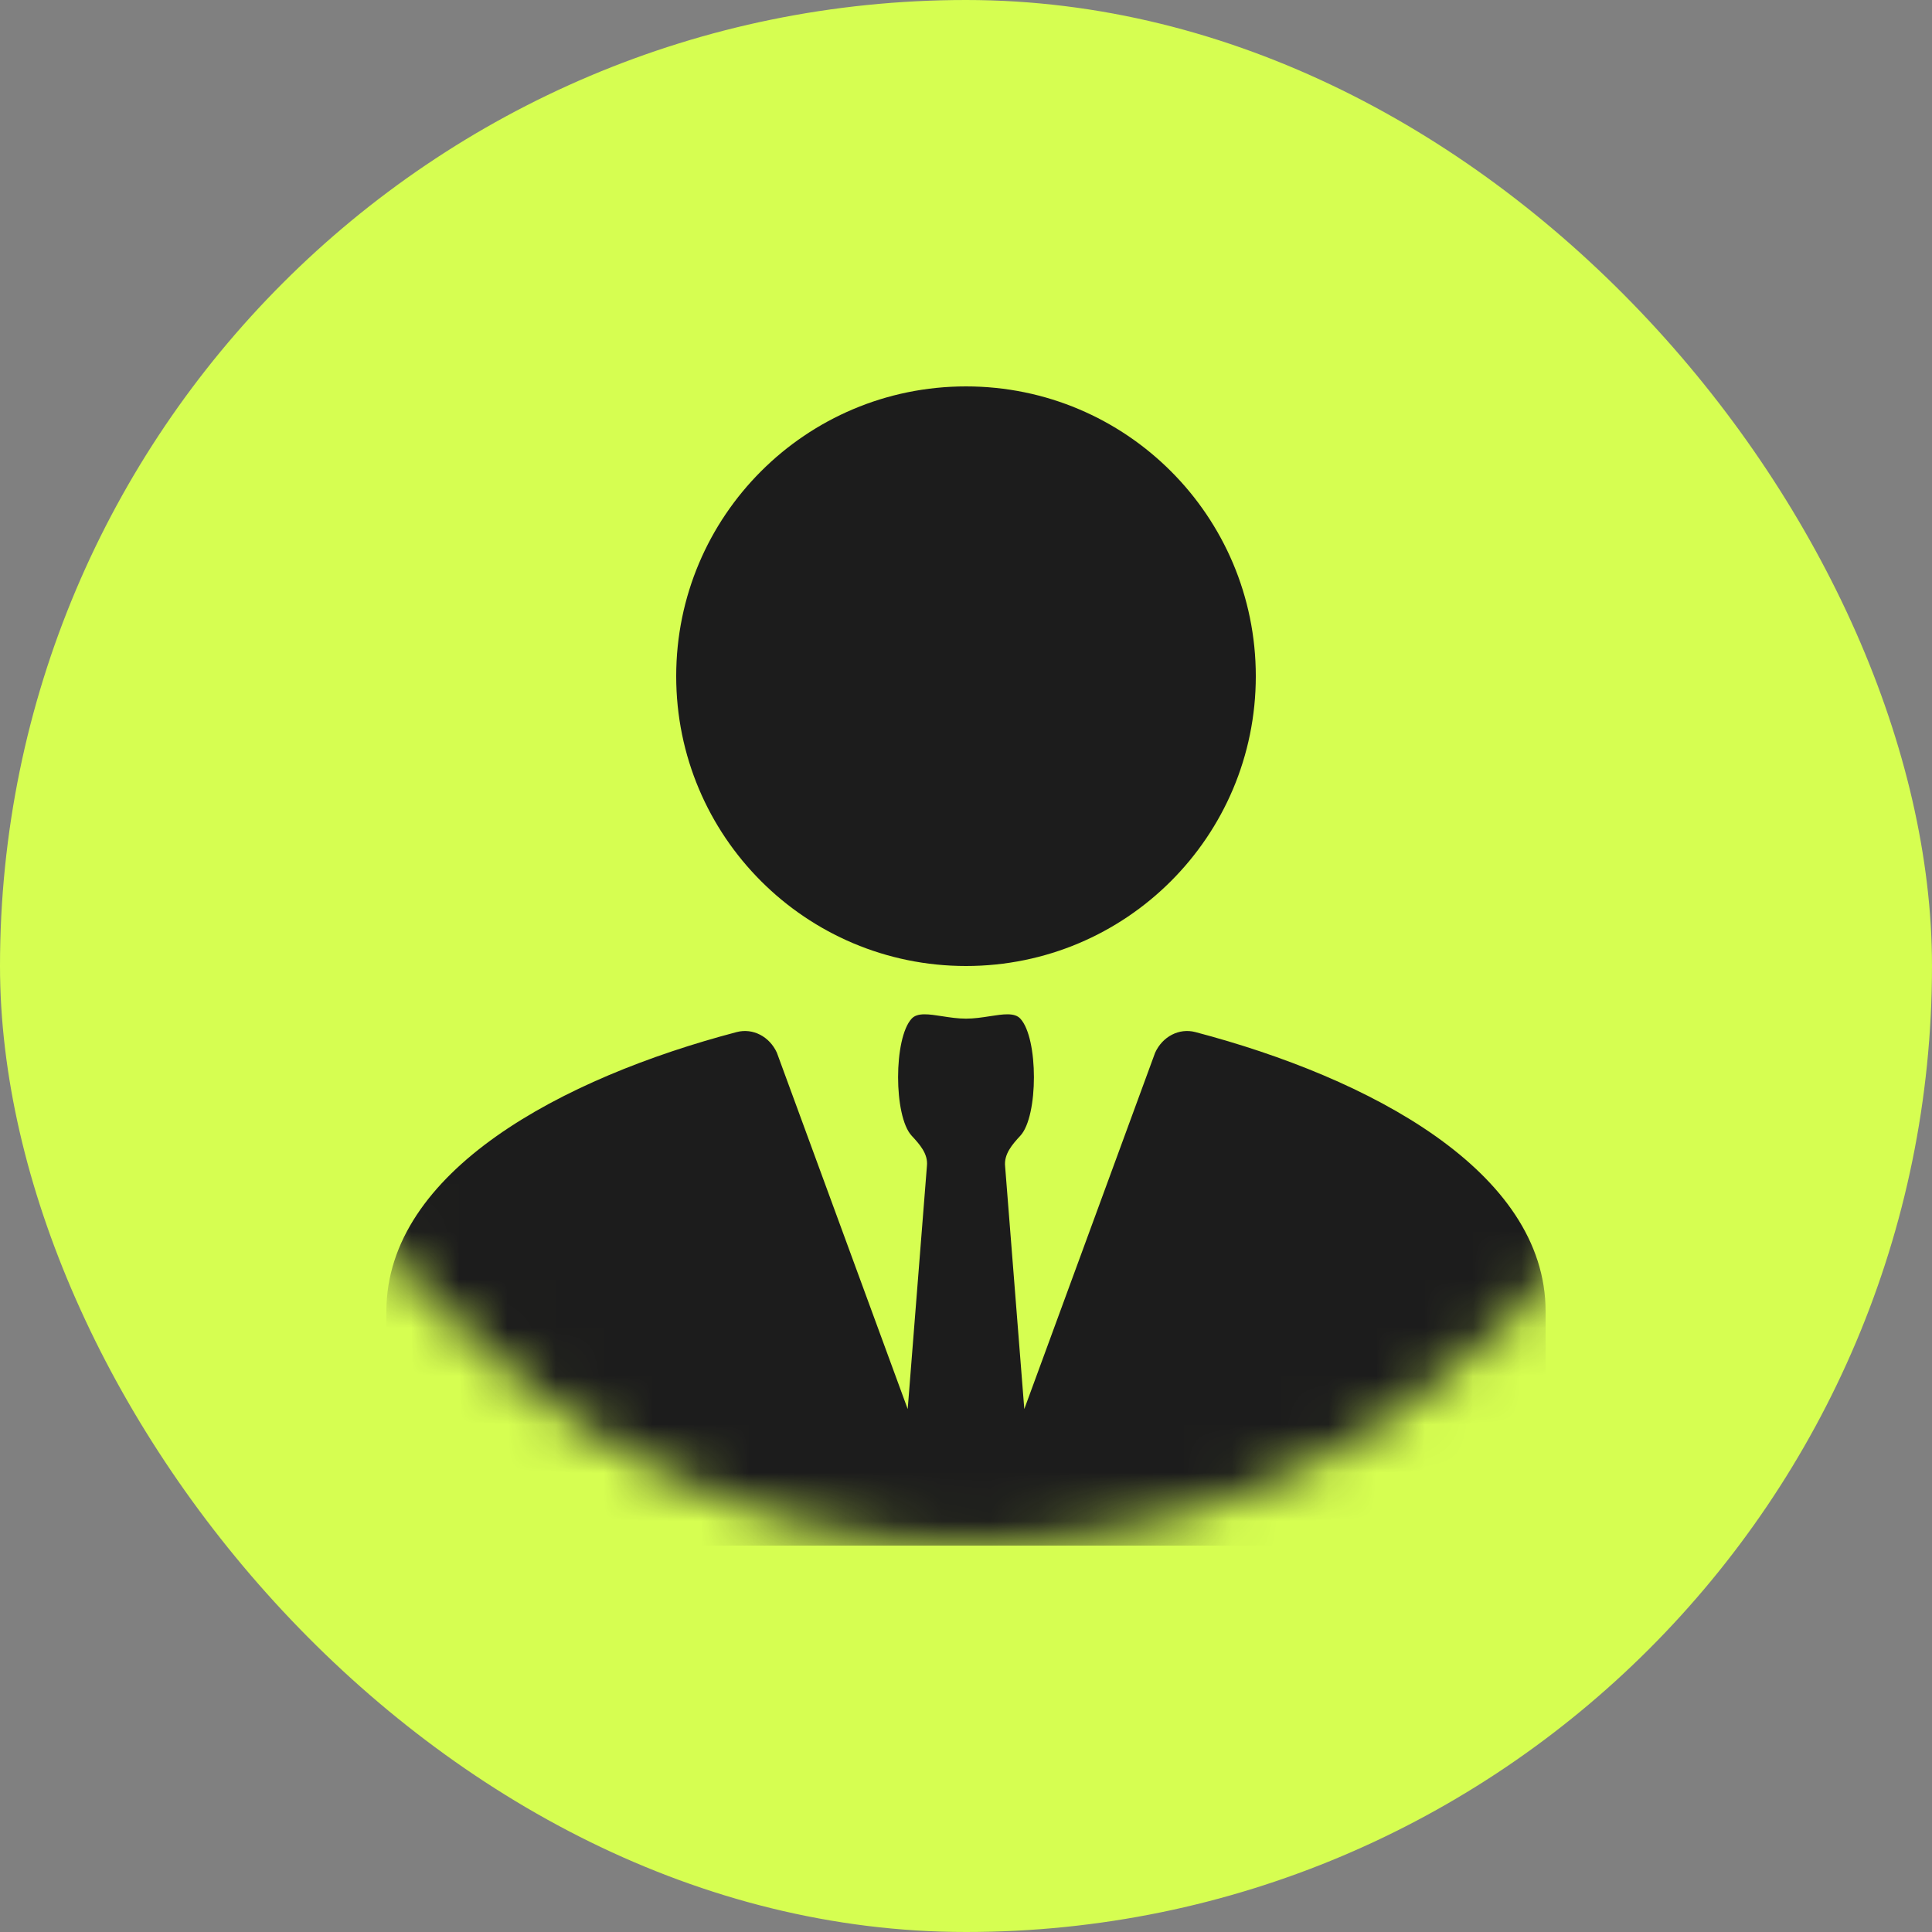 <?xml version="1.0" encoding="UTF-8"?> <svg xmlns="http://www.w3.org/2000/svg" width="40" height="40" viewBox="0 0 40 40" fill="none"><rect x="0" y="0" width="40" height="40" fill="#808080" stroke="none"/><rect width="40" height="40" rx="20" fill="#D6FE51"></rect><mask id="mask0_124_74" style="mask-type:alpha" maskUnits="userSpaceOnUse" x="4" y="0" width="32" height="32"><rect x="4" width="32" height="32" rx="16" fill="#D6FE51"></rect></mask><g mask="url(#mask0_124_74)"><path d="M20 20C23.315 20 26 17.315 26 14C26 10.685 23.315 8 20 8C16.685 8 14 10.685 14 14C14 17.315 16.685 20 20 20Z" fill="#1C1C1C"></path><path d="M15.252 21.368C15.588 21.28 15.931 21.46 16.084 21.794L18.793 29.173L19.191 24.14C19.218 23.889 19.041 23.693 18.875 23.514C18.5 23.11 18.5 21.494 18.875 21.09C18.995 20.96 19.231 20.997 19.508 21.04C19.663 21.064 19.832 21.09 20 21.09C20.168 21.09 20.337 21.064 20.492 21.04C20.769 20.997 21.005 20.96 21.125 21.09C21.5 21.494 21.5 23.11 21.125 23.514C20.958 23.694 20.782 23.896 20.81 24.149L21.207 29.173L23.916 21.794C24.069 21.46 24.412 21.28 24.748 21.368C28.35 22.315 32 24.246 32 27.151V32H8V27.151C8 24.246 11.65 22.315 15.252 21.368Z" fill="#1C1C1C"></path></g></svg> 